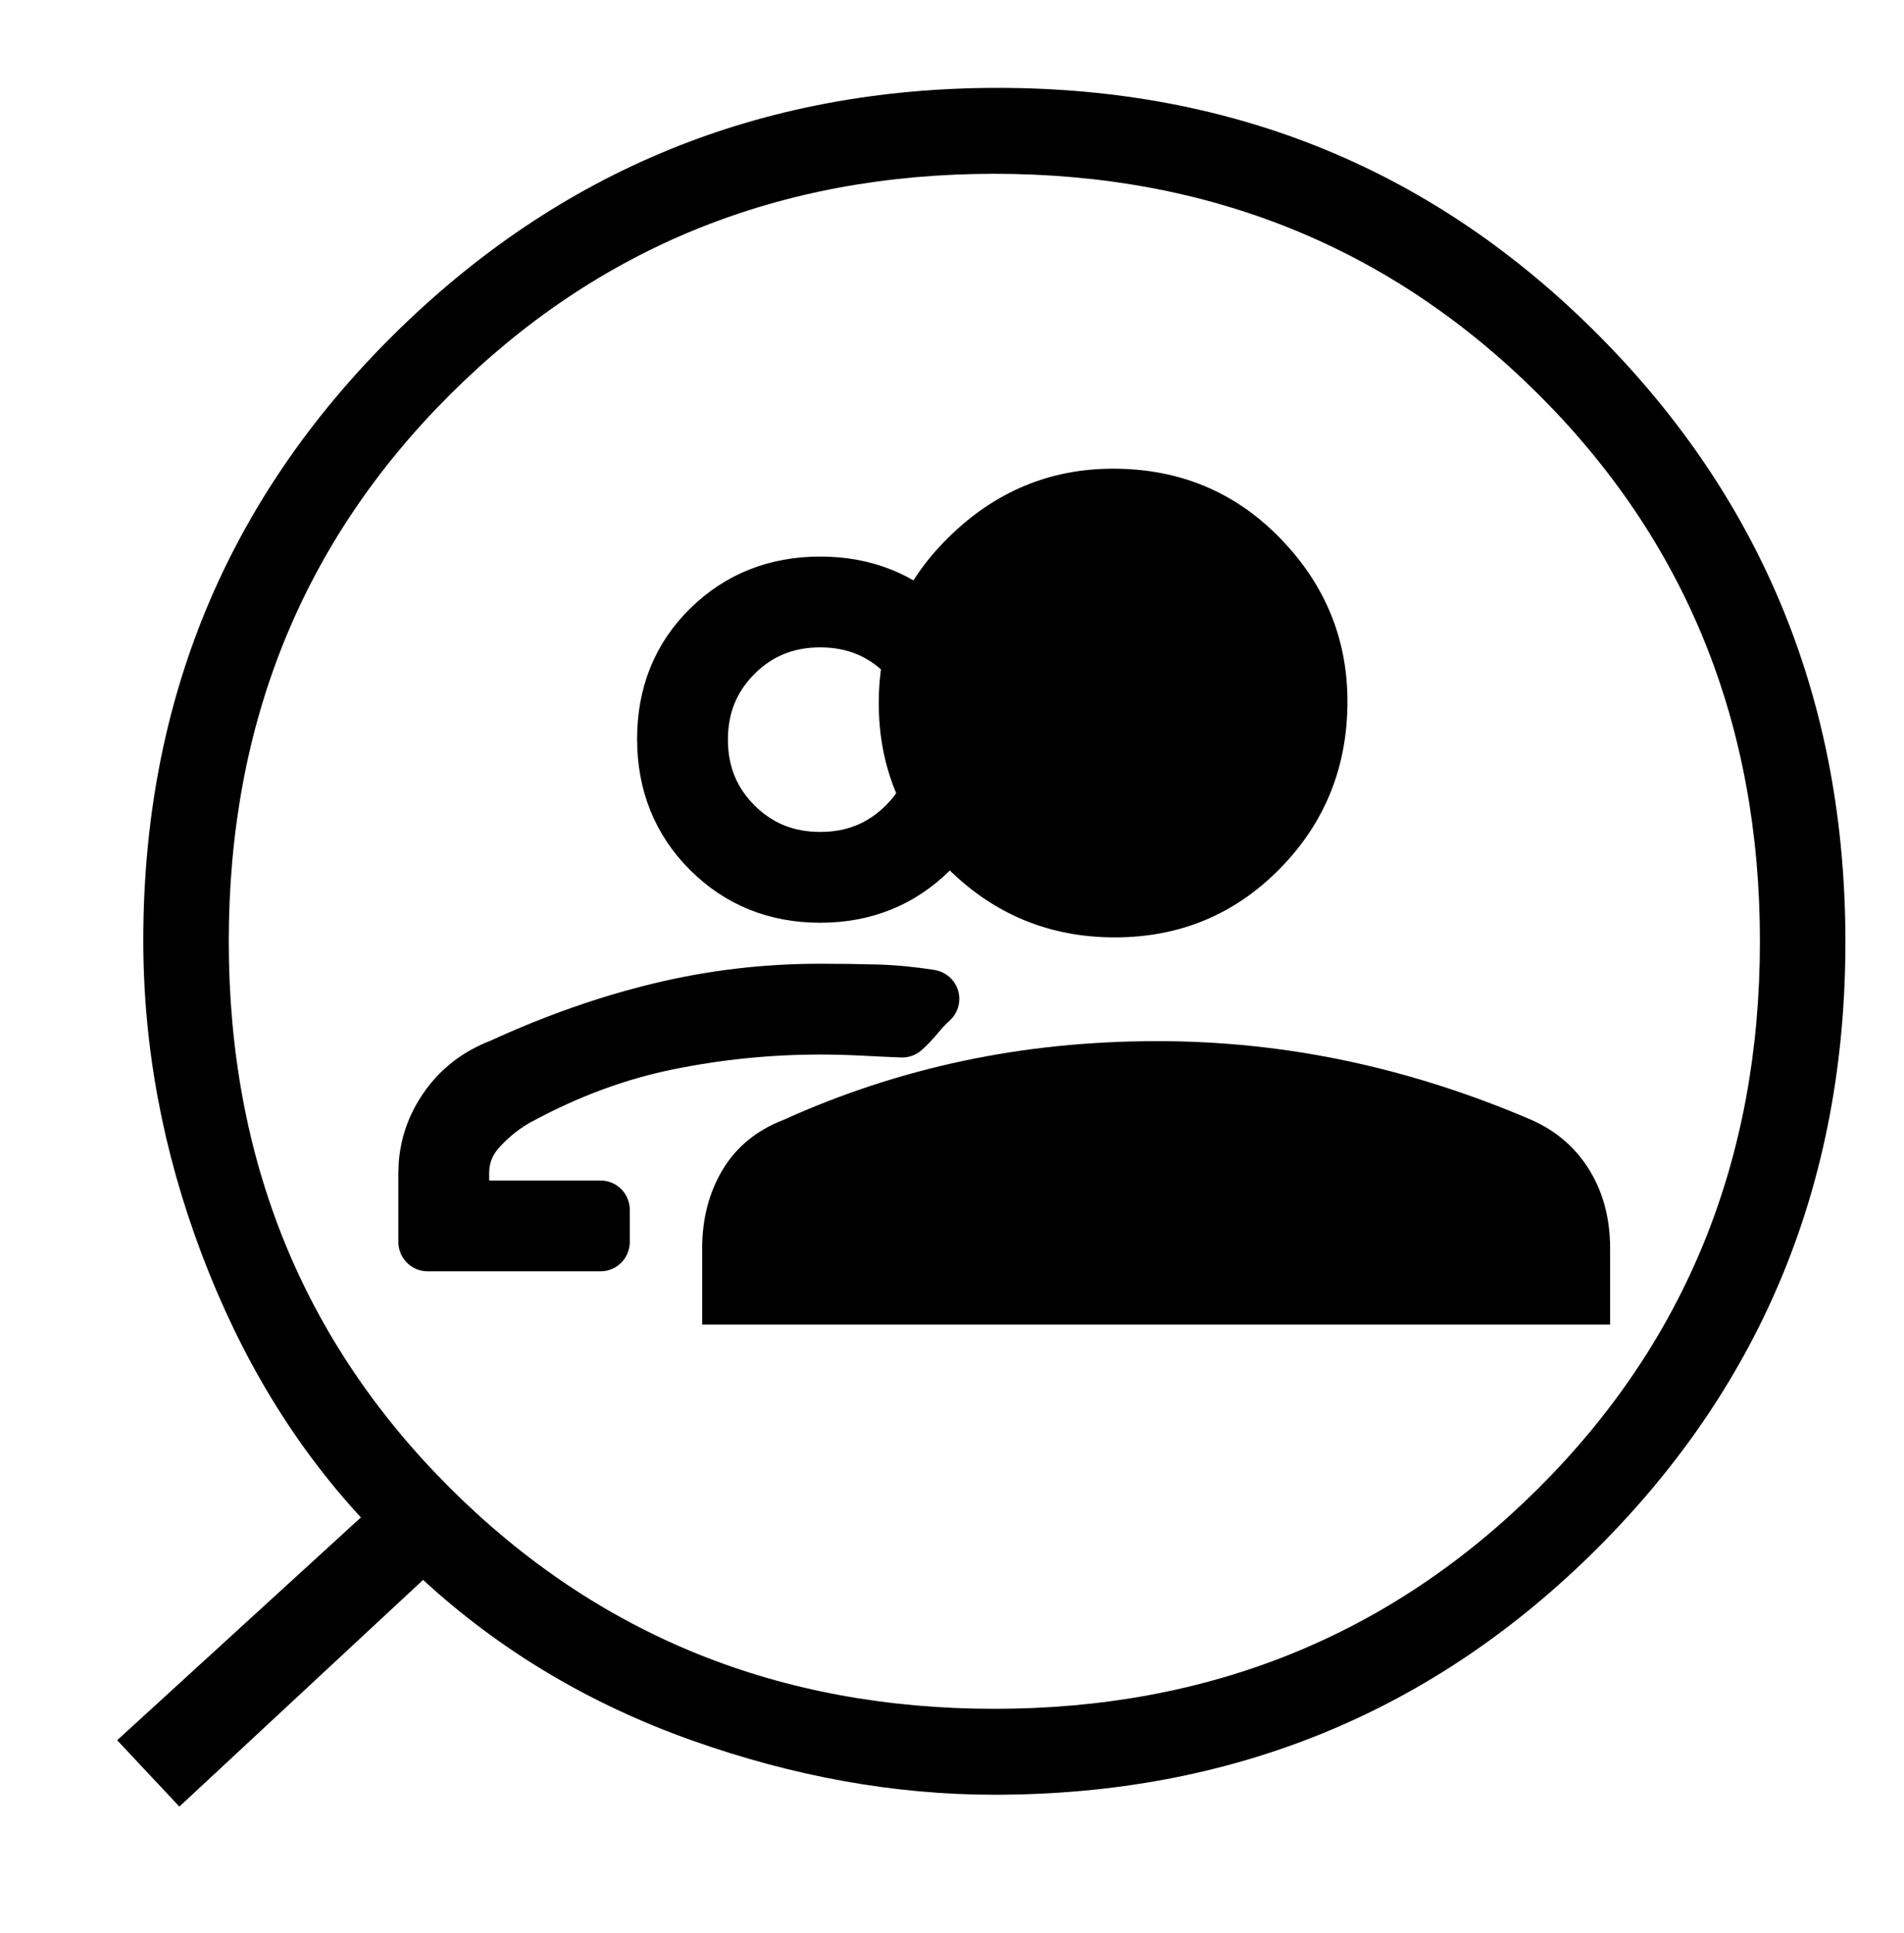<svg width="65" height="66" viewBox="0 0 65 66" fill="none" xmlns="http://www.w3.org/2000/svg">
<path d="M6.123 61.673L14.444 53.934C17.062 56.342 20.116 58.166 23.604 59.407C27.093 60.648 30.541 61.268 33.946 61.268C42.066 61.268 48.939 58.453 54.564 52.822C60.188 47.193 63 40.304 63 32.155C63 24.008 60.199 17.111 54.597 11.467C48.996 5.822 42.151 3 34.064 3C25.977 3 19.094 5.817 13.413 11.451C7.732 17.086 4.892 23.971 4.892 32.106C4.892 35.725 5.555 39.29 6.882 42.801C8.208 46.312 10.021 49.312 12.321 51.801L4 59.407L6.123 61.673ZM33.946 58.335C26.598 58.335 20.405 55.824 15.367 50.801C10.329 45.779 7.81 39.556 7.81 32.134C7.81 24.712 10.329 18.489 15.367 13.467C20.405 8.445 26.598 5.933 33.946 5.933C41.294 5.933 47.487 8.445 52.525 13.467C57.562 18.489 60.081 24.712 60.081 32.134C60.081 39.556 57.562 45.779 52.525 50.801C47.487 55.824 41.294 58.335 33.946 58.335Z" fill="black"/>
<mask id="mask0_2017_420" style="mask-type:alpha" maskUnits="userSpaceOnUse" x="0" y="0" width="65" height="66">
<rect width="65" height="66" fill="#D9D9D9"/>
</mask>
<g mask="url(#mask0_2017_420)">
<path d="M23.971 45.217V42.619C23.971 41.604 24.205 40.707 24.672 39.929C25.14 39.151 25.832 38.584 26.748 38.23C28.727 37.334 30.774 36.662 32.891 36.214C35.007 35.766 37.214 35.542 39.514 35.542C41.692 35.542 43.841 35.766 45.963 36.214C48.083 36.662 50.189 37.334 52.279 38.23C53.13 38.606 53.791 39.178 54.262 39.945C54.732 40.712 54.967 41.604 54.967 42.619V45.217H23.971Z" fill="black"/>
</g>
<mask id="mask1_2017_420" style="mask-type:alpha" maskUnits="userSpaceOnUse" x="9" y="6" width="48" height="48">
<rect x="9" y="6" width="48" height="48" fill="#D9D9D9"/>
</mask>
<g mask="url(#mask1_2017_420)">
<path d="M27.985 33.4C28.666 33.4 29.308 33.408 29.913 33.425C30.536 33.442 31.174 33.503 31.828 33.606C32.018 33.637 32.175 33.774 32.23 33.959C32.284 34.144 32.227 34.344 32.083 34.473C31.947 34.595 31.805 34.743 31.66 34.918C31.489 35.126 31.313 35.312 31.133 35.473C31.037 35.559 30.91 35.605 30.781 35.6C30.345 35.583 29.892 35.562 29.423 35.537C28.966 35.513 28.492 35.5 28 35.5C26.279 35.5 24.573 35.671 22.883 36.015C21.213 36.354 19.564 36.962 17.938 37.84L17.935 37.841C17.488 38.079 17.074 38.402 16.692 38.815C16.359 39.174 16.2 39.579 16.2 40.05V40.8H20.5C20.776 40.8 21 41.024 21 41.3V42.4C21 42.676 20.776 42.9 20.5 42.9H14.6C14.324 42.9 14.1 42.676 14.1 42.4V40.05L14.112 39.721C14.168 38.959 14.42 38.252 14.863 37.605C15.372 36.861 16.071 36.321 16.945 35.986C18.776 35.145 20.596 34.504 22.405 34.065C24.226 33.622 26.086 33.4 27.985 33.4ZM28 19.5C29.609 19.5 30.983 20.042 32.089 21.13C33.199 22.221 33.75 23.599 33.75 25.225C33.75 26.851 33.199 28.236 32.092 29.343C30.987 30.448 29.611 31 28 31C26.389 31 25.013 30.448 23.908 29.343C22.801 28.236 22.25 26.851 22.25 25.225C22.25 23.599 22.801 22.221 23.91 21.13C25.017 20.042 26.392 19.5 28 19.5ZM28 21.6C26.962 21.6 26.107 21.95 25.404 22.653C24.701 23.356 24.35 24.211 24.35 25.25C24.35 26.289 24.701 27.144 25.404 27.847C26.107 28.55 26.962 28.9 28 28.9C29.039 28.9 29.893 28.549 30.596 27.847C31.299 27.144 31.65 26.289 31.65 25.25C31.65 24.211 31.299 23.356 30.596 22.653C29.893 21.951 29.039 21.6 28 21.6Z" fill="black" stroke="black" stroke-linejoin="round"/>
</g>
<path d="M32.362 29.654C33.937 31.218 35.835 32 38.056 32C40.276 32 42.156 31.218 43.693 29.654C45.231 28.09 46 26.187 46 23.945C46 21.8 45.231 19.939 43.693 18.364C42.156 16.788 40.258 16 38 16C35.84 16 33.967 16.782 32.38 18.346C30.793 19.91 30 21.795 30 24C30 26.205 30.787 28.09 32.362 29.654Z" fill="black"/>
</svg>

